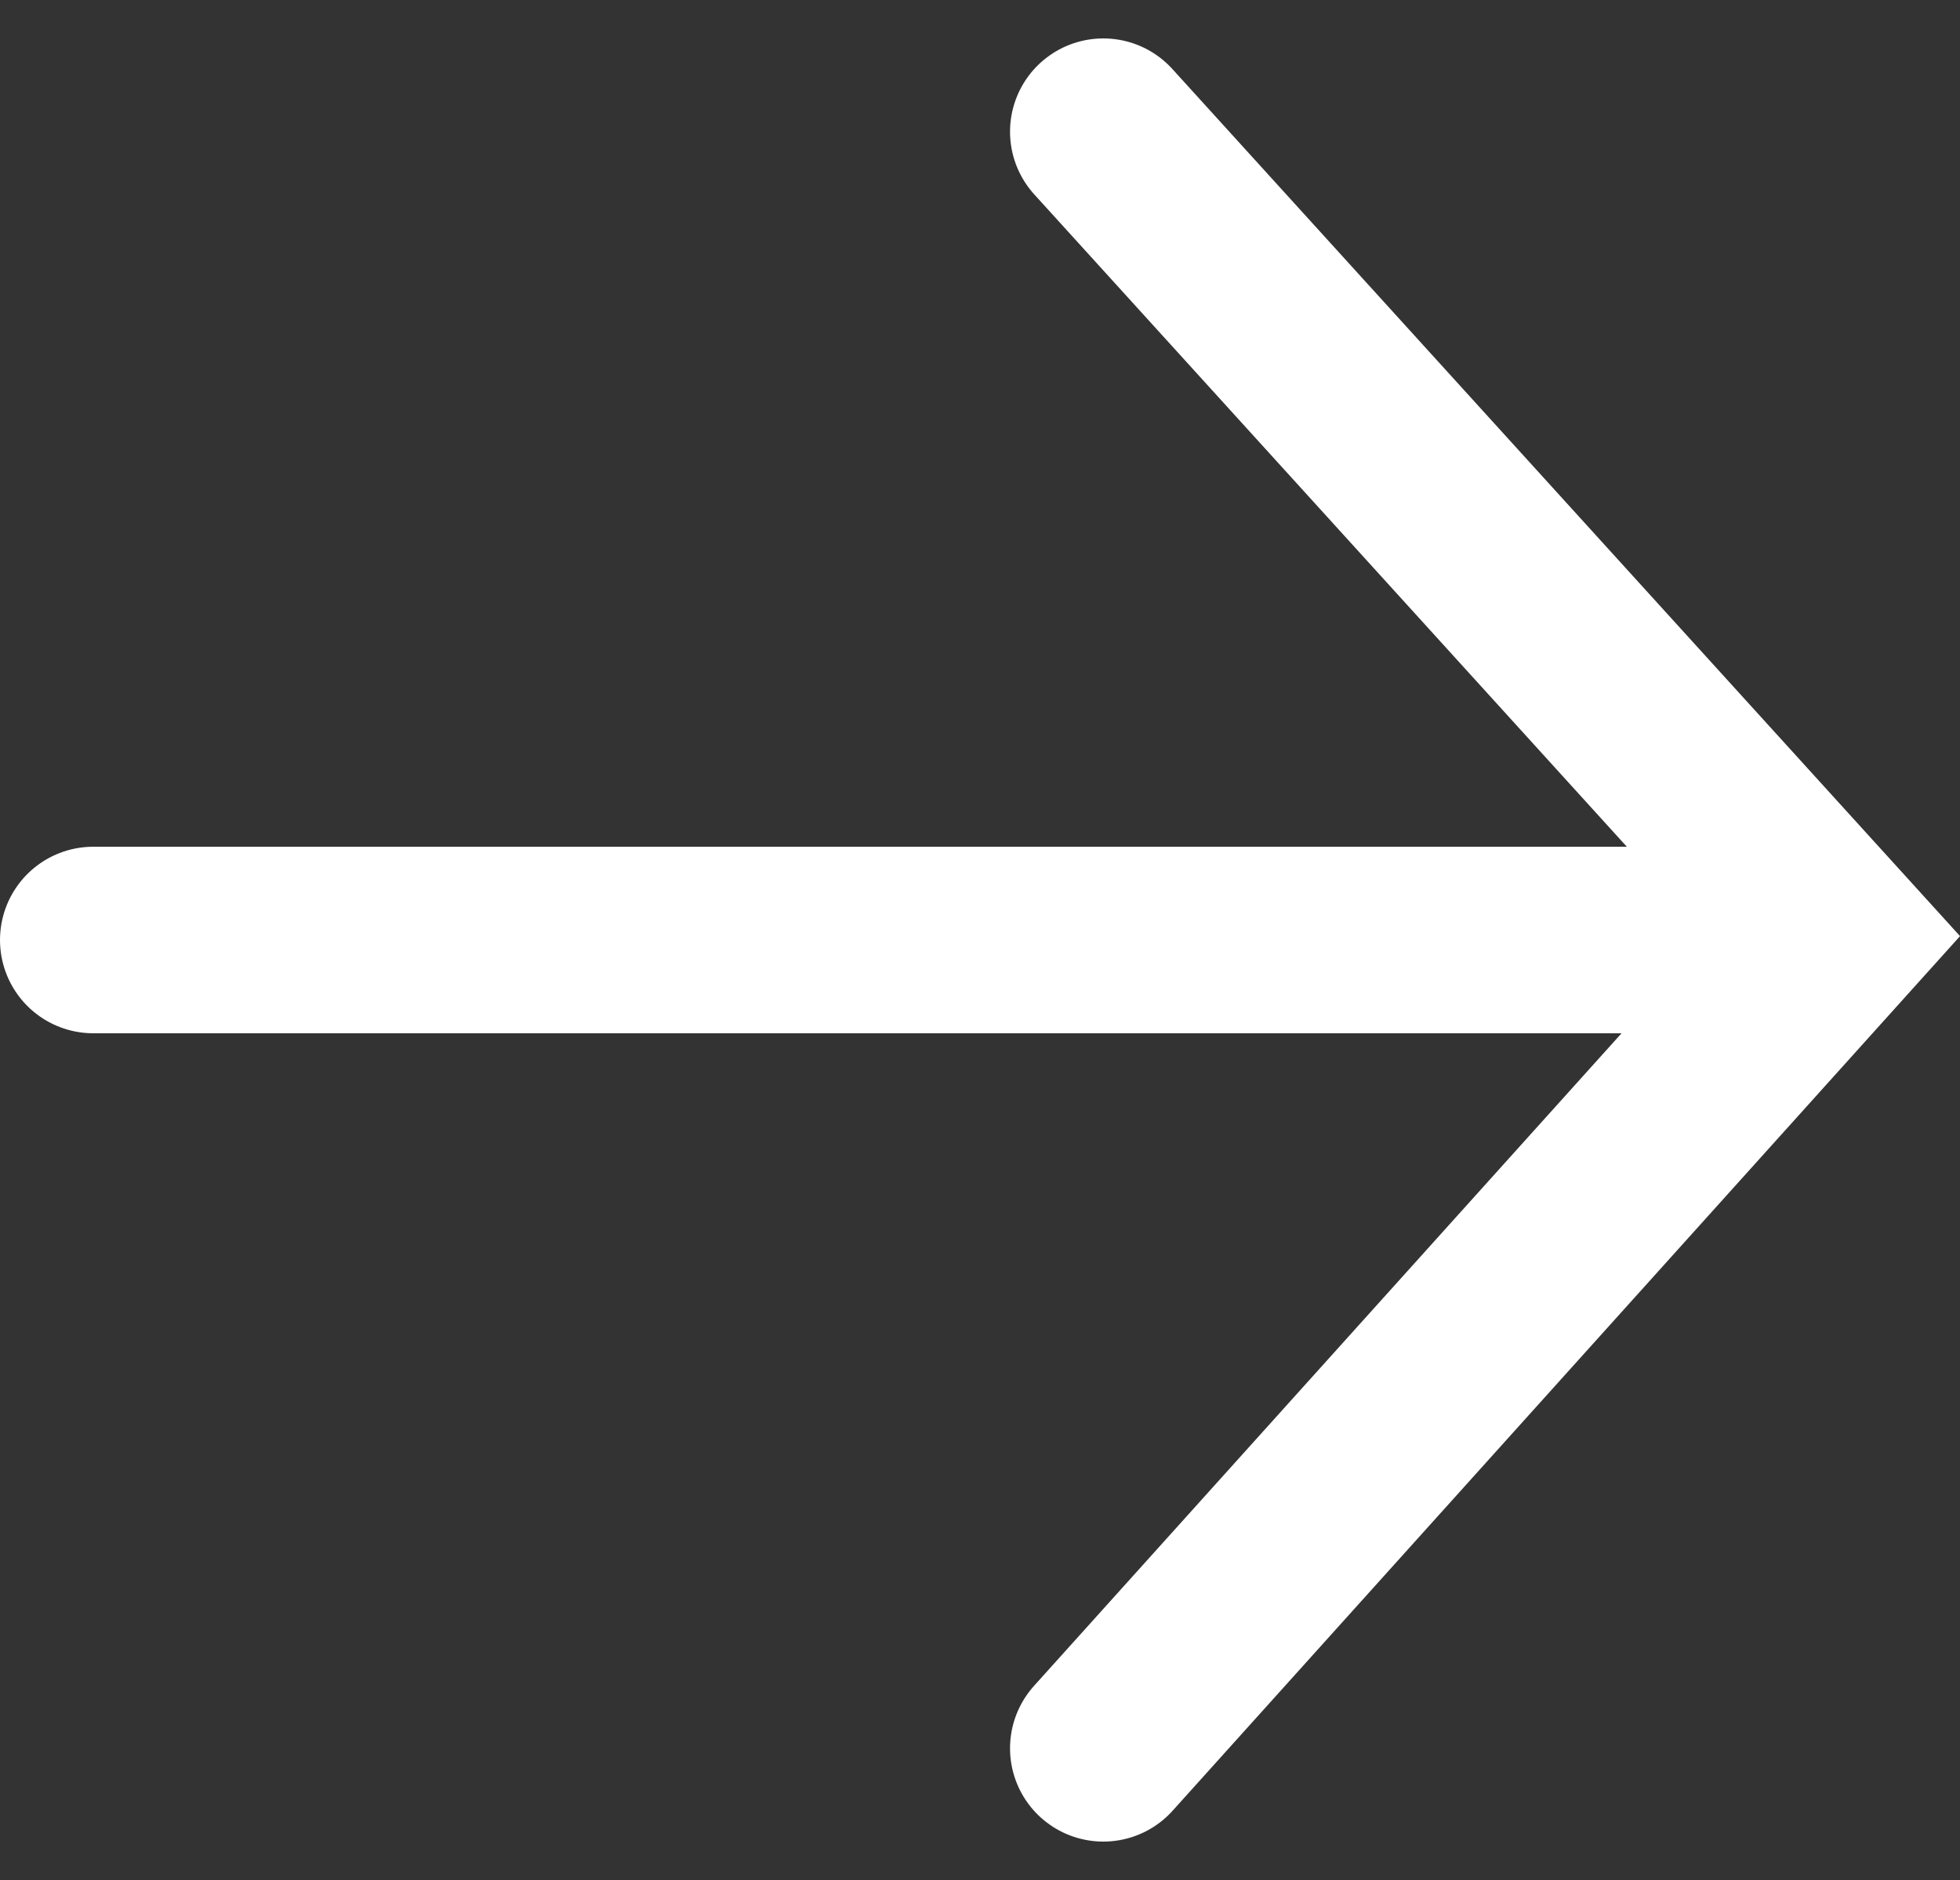 <svg xmlns="http://www.w3.org/2000/svg" width="15.761" height="15.119" viewBox="0 0 15.761 15.119">
  <rect x="0" y="0" width="15.761" height="15.119" fill="#333333" stroke="none"/>
  <g id="Group_14310" data-name="Group 14310" transform="translate(14.75 1.059) rotate(90)">
    <path id="Path_102" data-name="Path 102" d="M0,5.878,6.471,0,13,5.878" transform="translate(0 0)" fill="none" stroke="#fff" stroke-linecap="round" stroke-width="1.5"/>
    <path id="Path_103" data-name="Path 103" d="M0,0V12.877" transform="translate(6.5 1.123)" fill="none" stroke="#fff" stroke-linecap="round" stroke-width="1.5"/>
  </g>
</svg>

